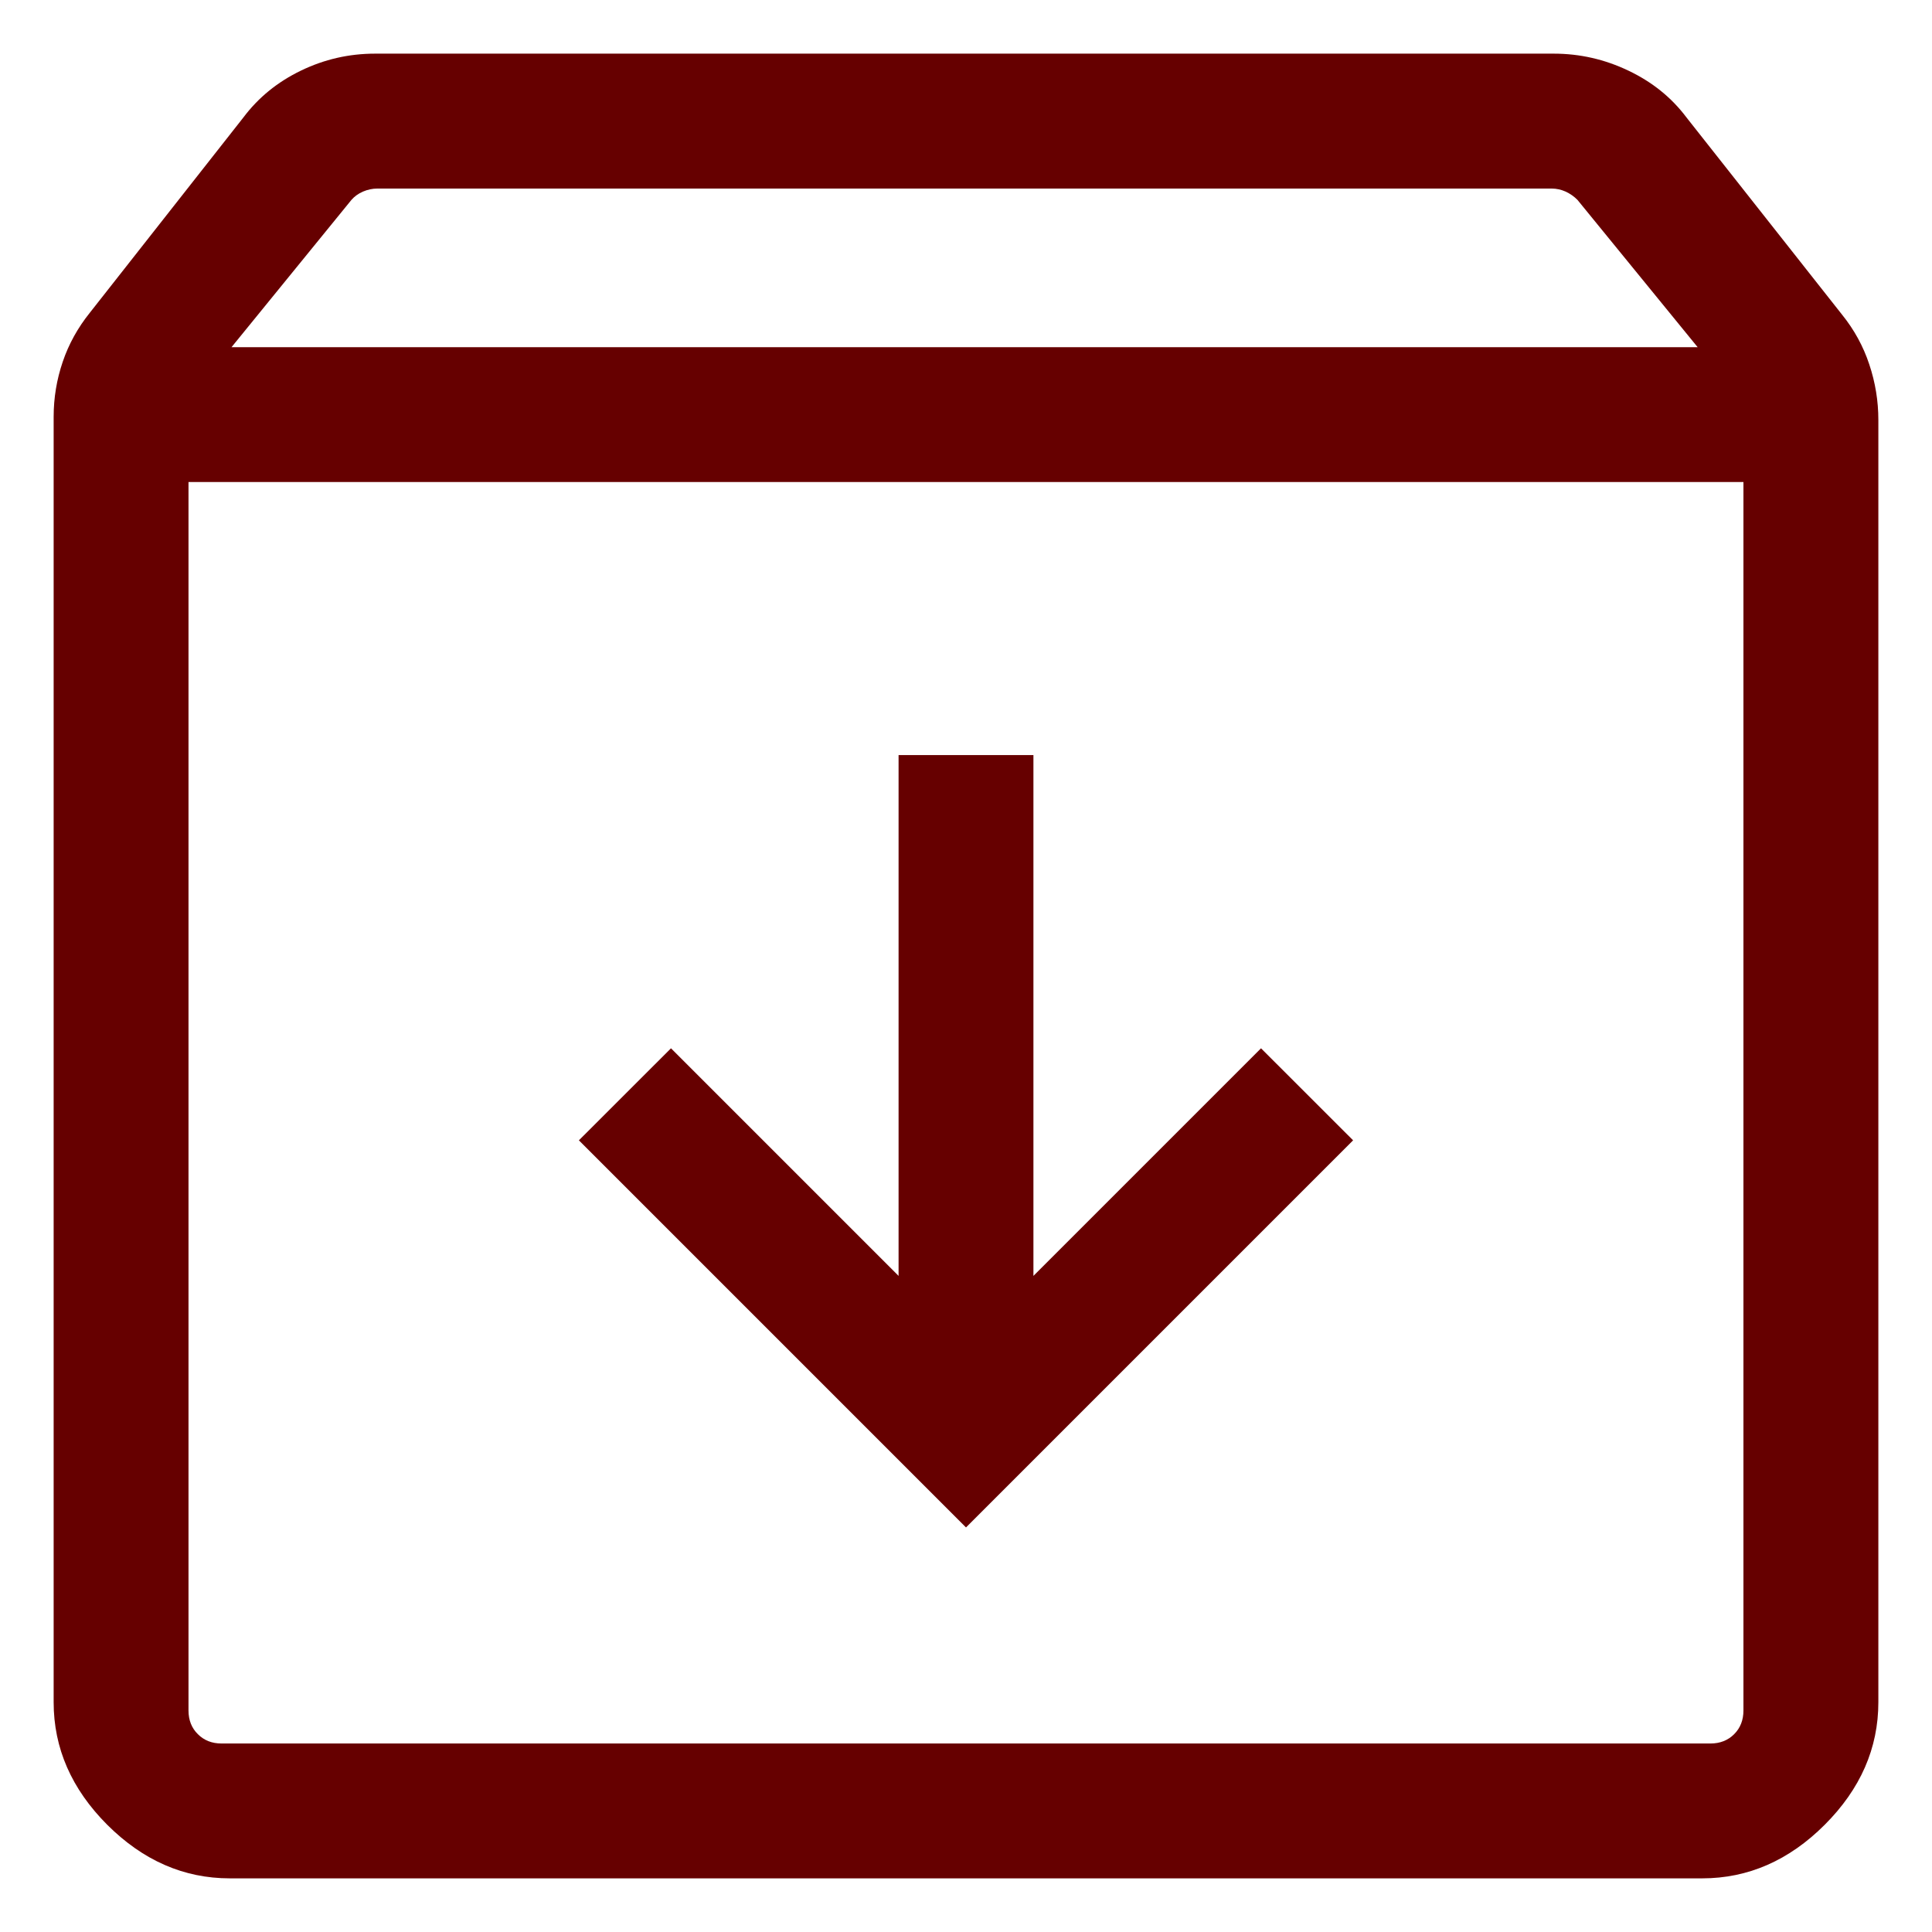 <svg width="30" height="30" viewBox="0 0 30 30" fill="none" xmlns="http://www.w3.org/2000/svg">
<path d="M15 23.718L21.011 17.707L19.581 16.278L16.047 19.812V11.725H13.953V19.812L10.419 16.278L8.989 17.707L15 23.718ZM2.927 7.485V26.56C2.927 26.709 2.975 26.832 3.072 26.928C3.168 27.024 3.29 27.073 3.44 27.073H26.56C26.709 27.073 26.832 27.024 26.928 26.928C27.024 26.832 27.072 26.709 27.072 26.56V7.485H2.927ZM3.568 29.167C2.854 29.167 2.22 28.889 1.665 28.335C1.111 27.78 0.833 27.146 0.833 26.432V6.473C0.833 6.179 0.88 5.894 0.974 5.618C1.067 5.343 1.208 5.089 1.395 4.856L3.78 1.823C4.012 1.514 4.31 1.272 4.672 1.097C5.035 0.921 5.419 0.833 5.825 0.833H24.126C24.531 0.833 24.918 0.921 25.286 1.097C25.654 1.272 25.955 1.514 26.187 1.823L28.605 4.888C28.792 5.12 28.933 5.377 29.026 5.658C29.12 5.939 29.167 6.227 29.167 6.521V26.432C29.167 27.146 28.889 27.78 28.334 28.335C27.78 28.889 27.145 29.167 26.432 29.167H3.568ZM3.595 5.391H26.361L24.495 3.104C24.442 3.05 24.38 3.007 24.311 2.975C24.241 2.944 24.169 2.928 24.095 2.928H5.858C5.783 2.928 5.709 2.944 5.636 2.975C5.563 3.007 5.504 3.05 5.457 3.104L3.595 5.391Z" fill="#660000"/>
</svg>
